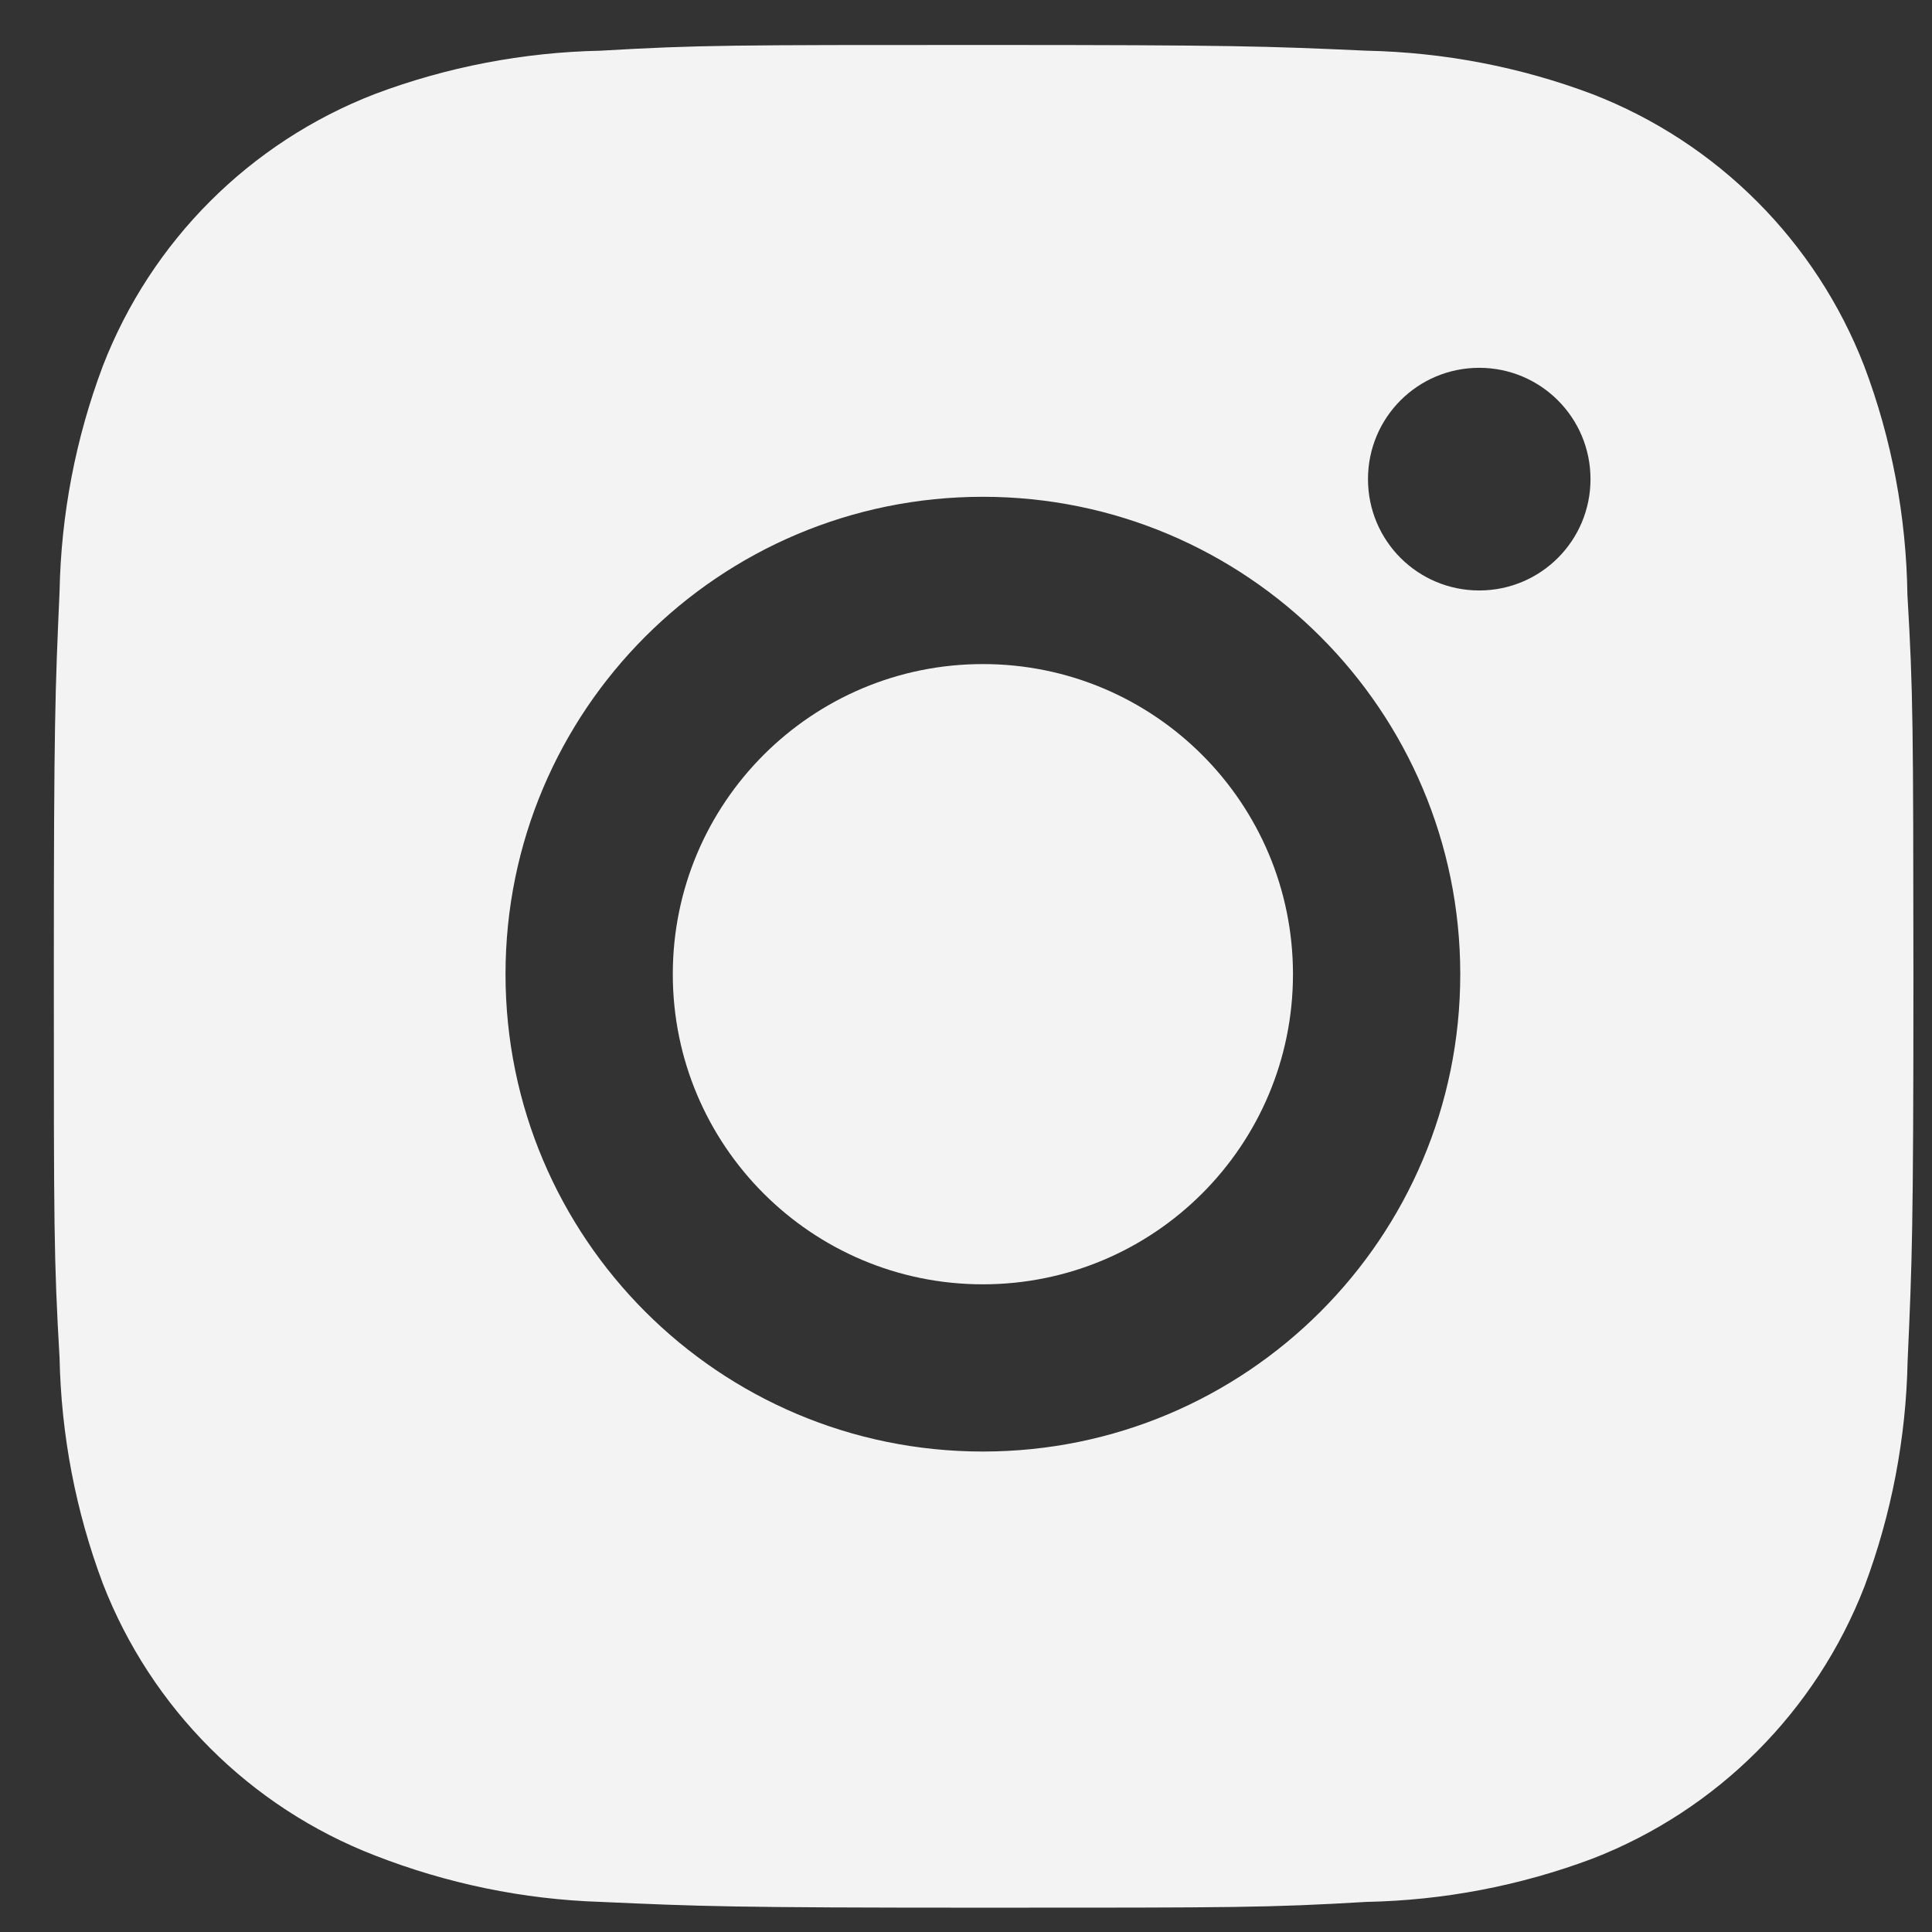 <svg xmlns="http://www.w3.org/2000/svg" width="29" height="29" viewBox="0 0 29 29" fill="none"><rect x="0" y="0" width="29" height="29" fill="#333333" stroke="none"/><path d="M28.631 8.928C28.614 7.754 28.397 6.59 27.982 5.493C27.255 3.619 25.774 2.137 23.9 1.412C22.817 1.004 21.671 0.785 20.512 0.761C19.021 0.694 18.548 0.675 14.763 0.675C10.977 0.675 10.492 0.675 9.012 0.761C7.854 0.785 6.709 1.004 5.625 1.412C3.751 2.137 2.269 3.619 1.544 5.493C1.136 6.576 0.916 7.722 0.894 8.88C0.828 10.372 0.808 10.845 0.808 14.63C0.808 18.416 0.808 18.899 0.894 20.381C0.918 21.541 1.136 22.684 1.544 23.771C2.271 25.643 3.751 27.125 5.627 27.851C6.706 28.272 7.851 28.511 9.014 28.548C10.506 28.615 10.979 28.635 14.764 28.635C18.549 28.635 19.035 28.635 20.515 28.548C21.673 28.525 22.818 28.306 23.903 27.899C25.777 27.172 27.258 25.69 27.985 23.817C28.392 22.732 28.611 21.588 28.634 20.427C28.701 18.936 28.721 18.464 28.721 14.677C28.718 10.892 28.718 10.411 28.631 8.928ZM14.753 21.788C10.795 21.788 7.588 18.581 7.588 14.623C7.588 10.664 10.795 7.457 14.753 7.457C18.709 7.457 21.919 10.664 21.919 14.623C21.919 18.581 18.709 21.788 14.753 21.788ZM22.204 8.863C21.279 8.863 20.534 8.116 20.534 7.192C20.534 6.268 21.279 5.521 22.204 5.521C23.127 5.521 23.874 6.268 23.874 7.192C23.874 8.116 23.127 8.863 22.204 8.863Z" fill="#F3F3F3"></path><path d="M14.753 19.278C17.324 19.278 19.408 17.194 19.408 14.623C19.408 12.052 17.324 9.968 14.753 9.968C12.183 9.968 10.099 12.052 10.099 14.623C10.099 17.194 12.183 19.278 14.753 19.278Z" fill="#F3F3F3"></path></svg>